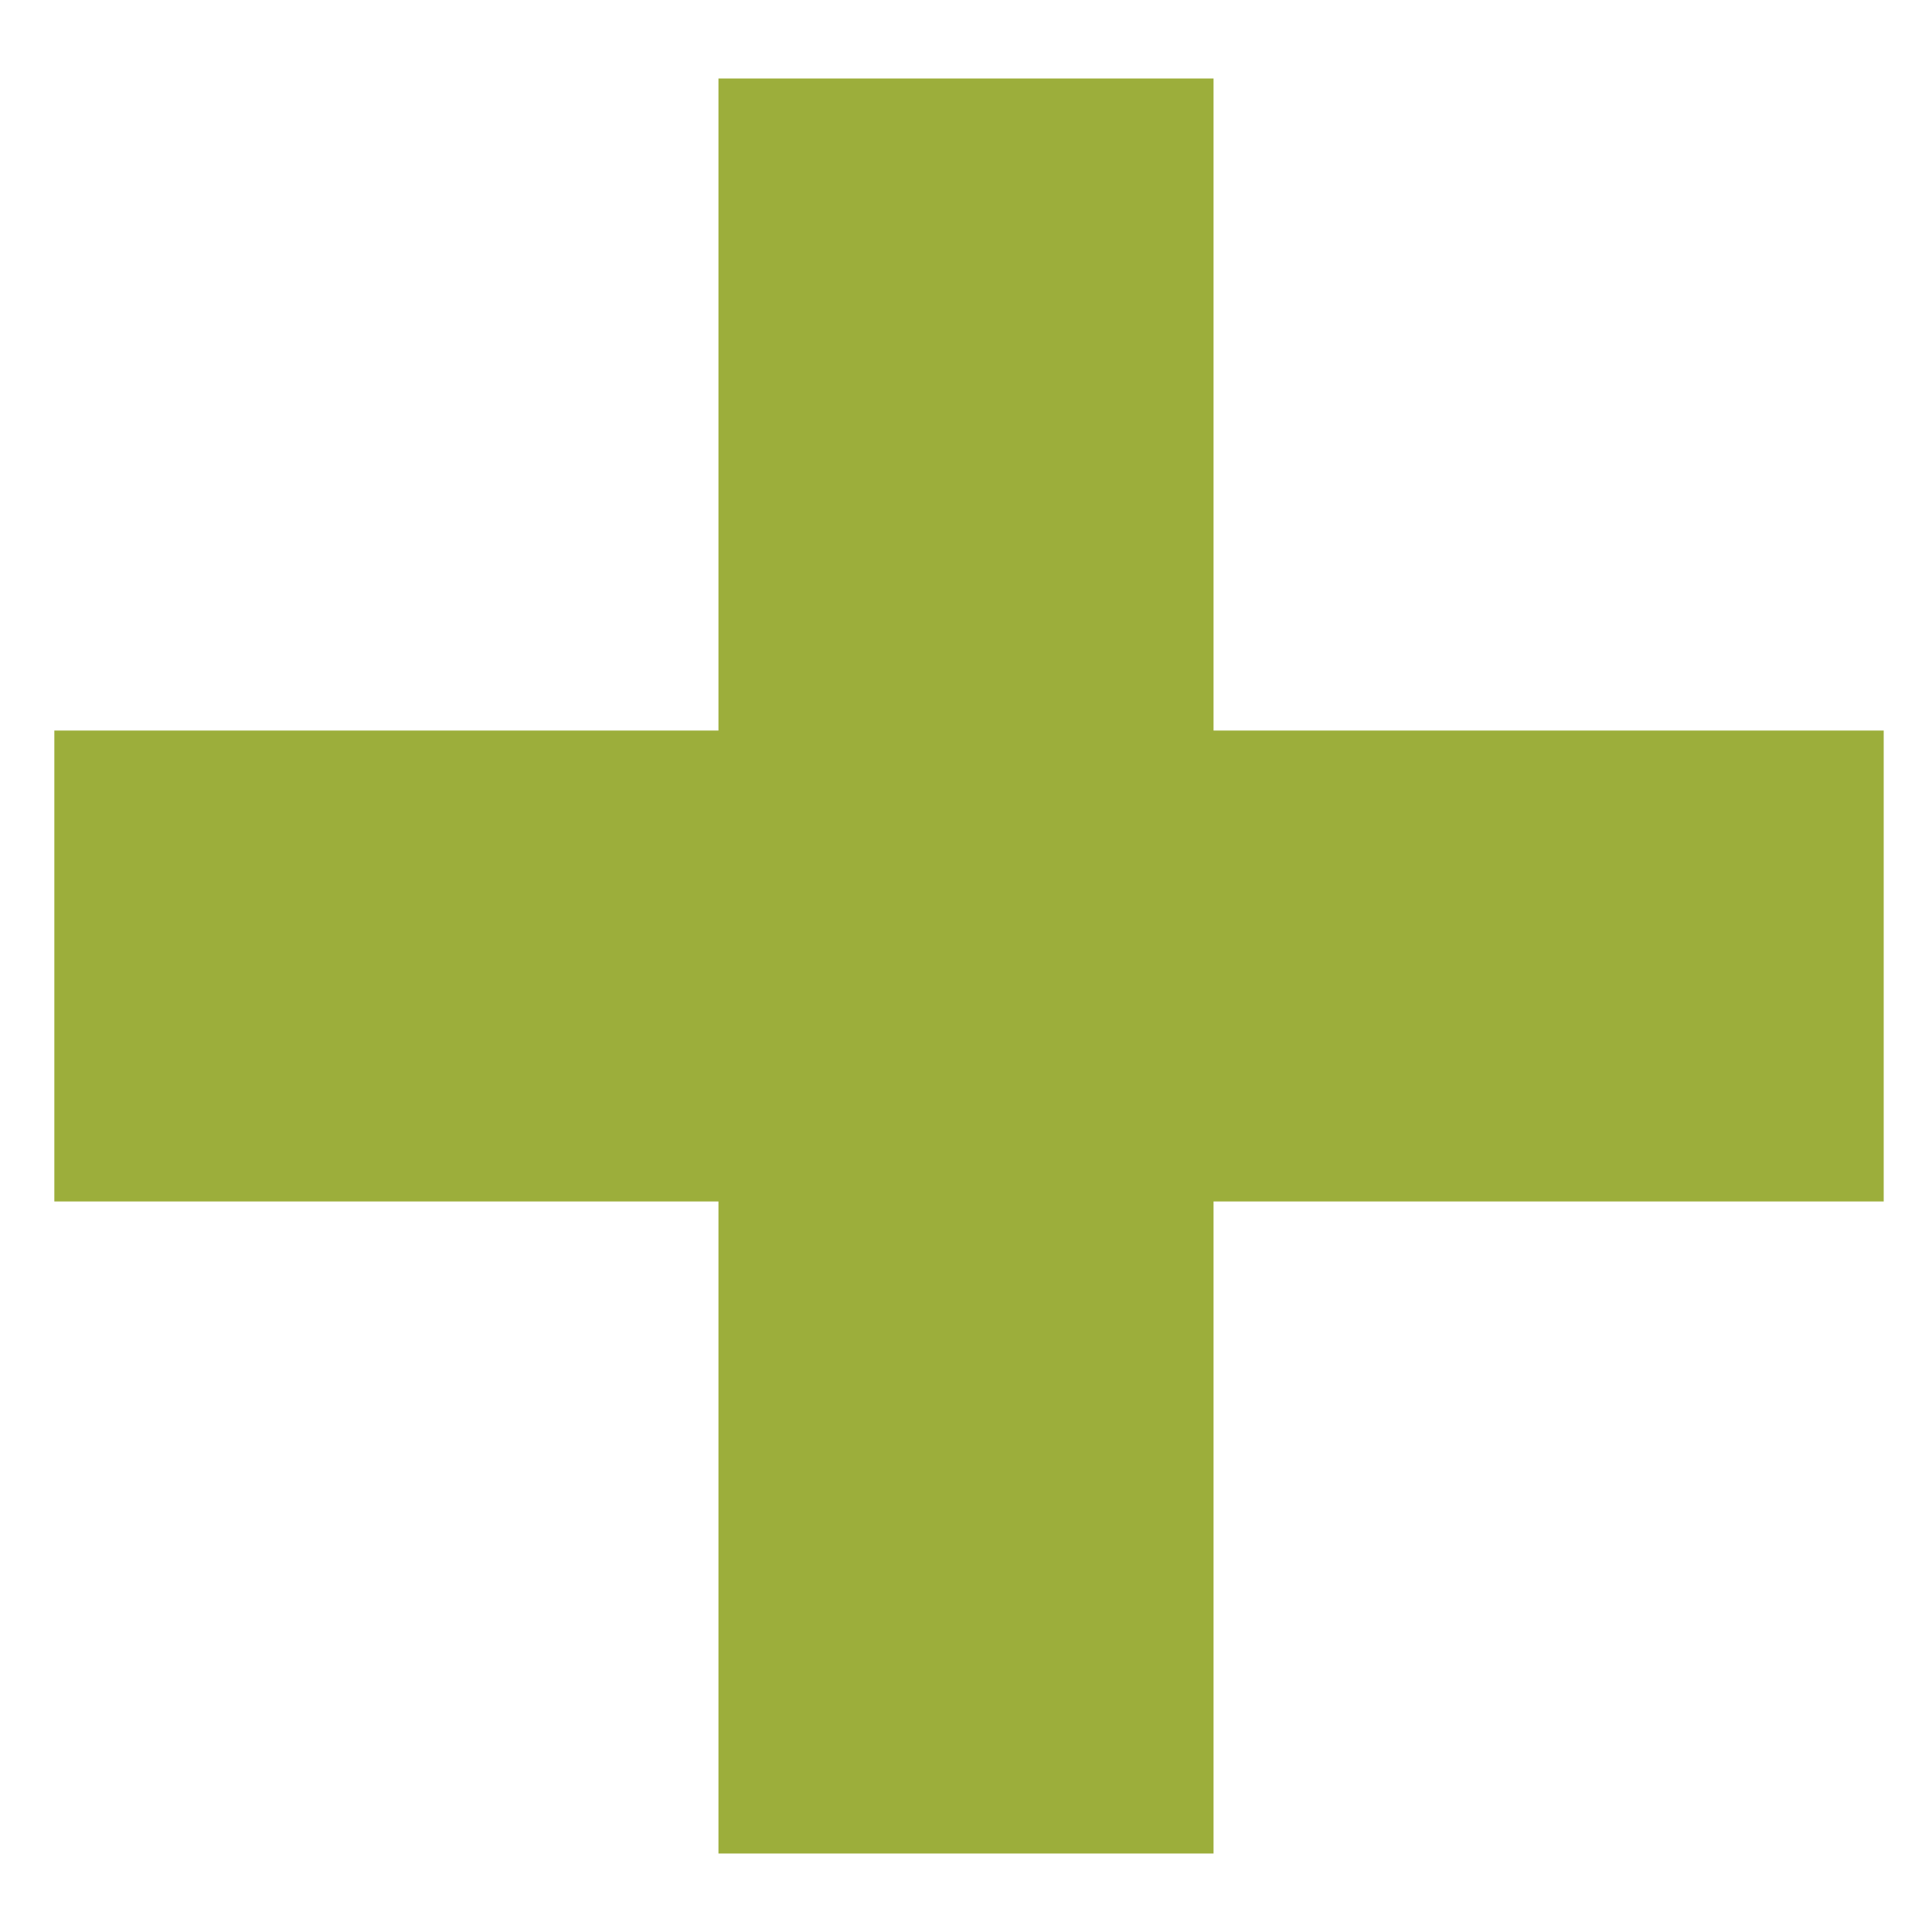 <?xml version="1.0" encoding="utf-8"?>
<!-- Generator: Adobe Illustrator 26.1.0, SVG Export Plug-In . SVG Version: 6.00 Build 0)  -->
<svg version="1.1" id="Layer_1" xmlns="http://www.w3.org/2000/svg" xmlns:xlink="http://www.w3.org/1999/xlink" x="0px" y="0px"
	 viewBox="0 0 32 32" style="enable-background:new 0 0 32 32;" xml:space="preserve">
<style type="text/css">
	.st0{fill:#9cae3b;}
</style>
	<path class="st0" d="M31.2,19.9H20.1v10.8h-8.2V19.9h-11v-7.8h11V1.3h8.2v10.8h11.1V19.9z"/>
</svg>
